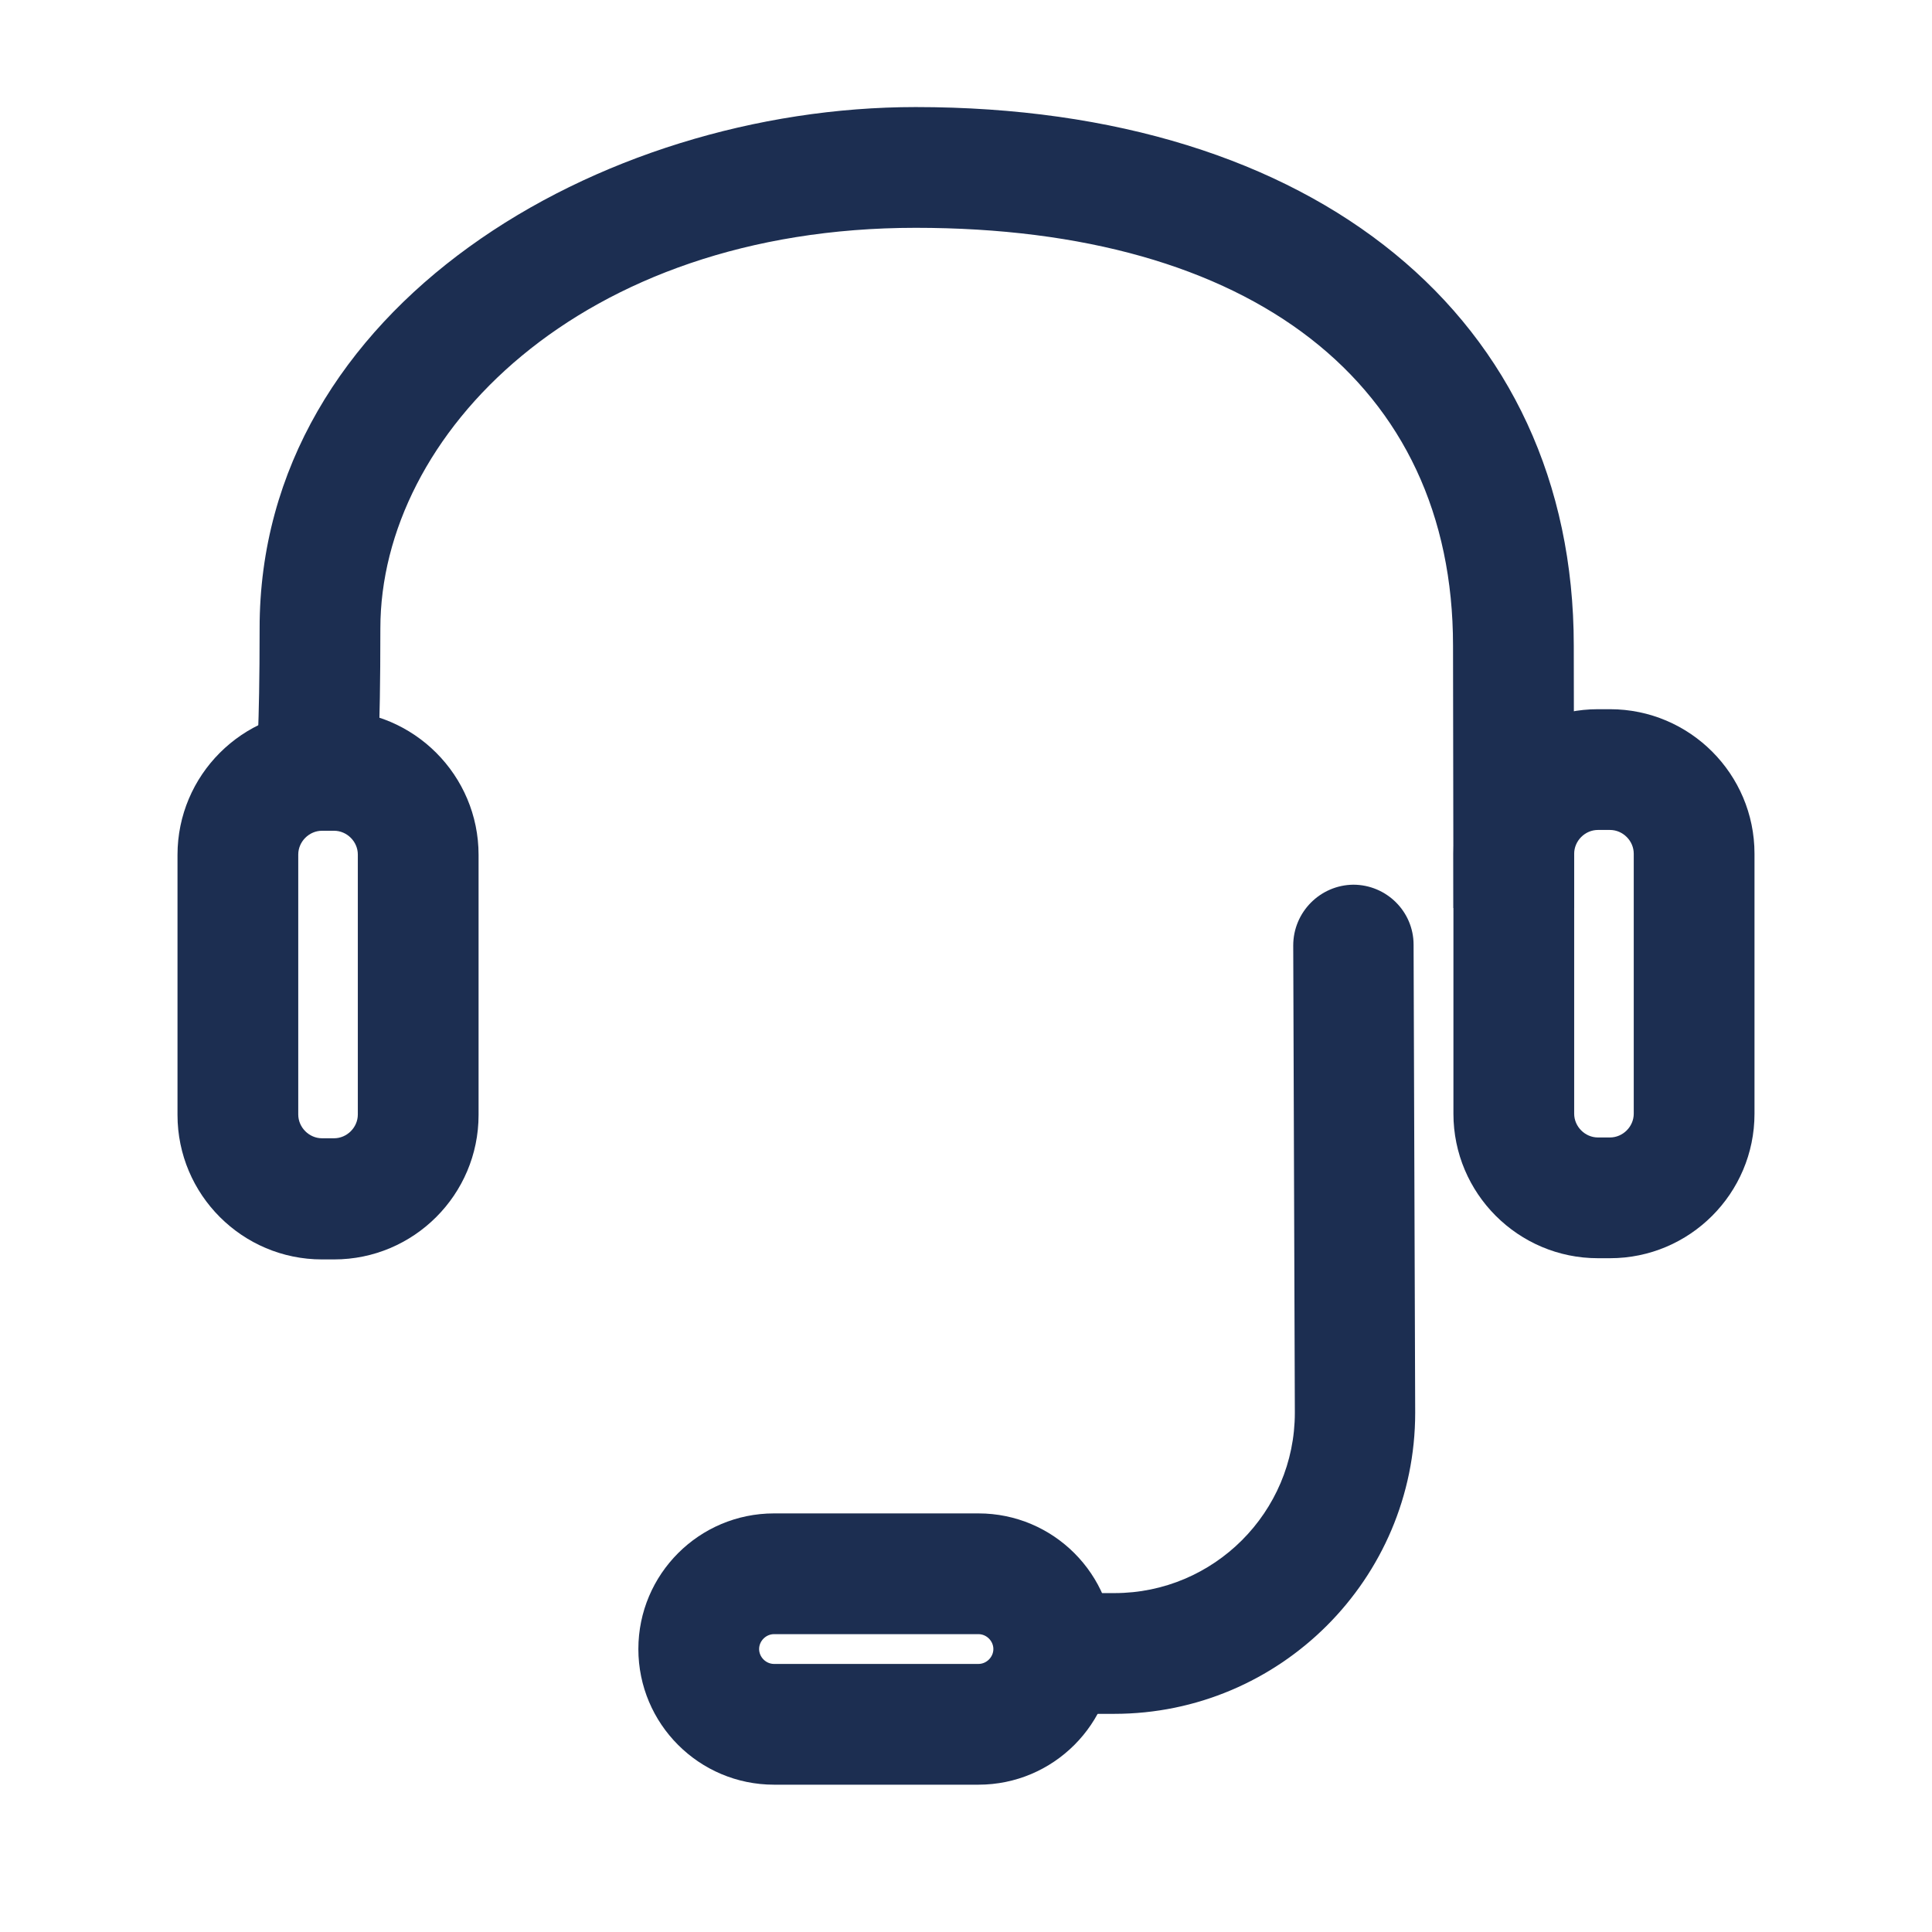 <?xml version="1.0" encoding="UTF-8"?><svg id="Graphics" xmlns="http://www.w3.org/2000/svg" viewBox="0 0 48 48"><defs><style>.cls-1{fill:#1c2e51;}</style></defs><path class="cls-1" d="M36.11,22.56s-.01-6-.01-6.52c0-6.5-4.99-10.38-13.35-10.38s-13.3,5.16-13.3,9.95c0,2.78-.08,3.58-.1,3.71-.1.82-.85,1.41-1.67,1.31-.82-.1-1.4-.84-1.31-1.66,0-.05.08-.79.08-3.35C6.44,7.61,14.9,2.66,22.75,2.66c9.93,0,16.35,5.25,16.35,13.38,0,.52.01,6.51.01,6.52h-3Z"/><path class="cls-1" d="M24.31,44.34h-5.08c-1.86,0-3.37-1.51-3.37-3.37s1.51-3.37,3.37-3.37h5.08c1.86,0,3.37,1.51,3.37,3.37s-1.51,3.37-3.37,3.37ZM19.23,40.6c-.2,0-.37.17-.37.37s.17.37.37.37h5.08c.2,0,.37-.17.37-.37s-.17-.37-.37-.37h-5.08Z"/><path class="cls-1" d="M27.69,42.58h-1.16c-.83,0-1.5-.67-1.5-1.5s.67-1.5,1.5-1.5h1.16c2.47,0,4.48-2.01,4.48-4.48l-.04-11.61c0-.83.67-1.5,1.49-1.51h0c.83,0,1.5.67,1.5,1.49l.04,11.63c0,4.13-3.36,7.48-7.48,7.48Z"/><path class="cls-1" d="M8.3,31.29h-.3c-1.98,0-3.59-1.61-3.59-3.59v-6.46c0-1.98,1.61-3.59,3.59-3.59h.3c1.98,0,3.59,1.61,3.59,3.59v6.46c0,1.98-1.61,3.59-3.59,3.59ZM8,20.64c-.32,0-.59.27-.59.59v6.46c0,.32.27.59.59.59h.3c.32,0,.59-.27.59-.59v-6.46c0-.32-.27-.59-.59-.59h-.3Z"/><path class="cls-1" d="M40,31.26h-.3c-1.98,0-3.59-1.61-3.59-3.59v-6.46c0-1.98,1.61-3.59,3.59-3.59h.3c1.98,0,3.59,1.61,3.59,3.59v6.46c0,1.98-1.61,3.59-3.59,3.59ZM39.7,20.62c-.32,0-.59.27-.59.59v6.46c0,.32.27.59.59.59h.3c.32,0,.59-.27.59-.59v-6.46c0-.32-.27-.59-.59-.59h-.3Z"/></svg>